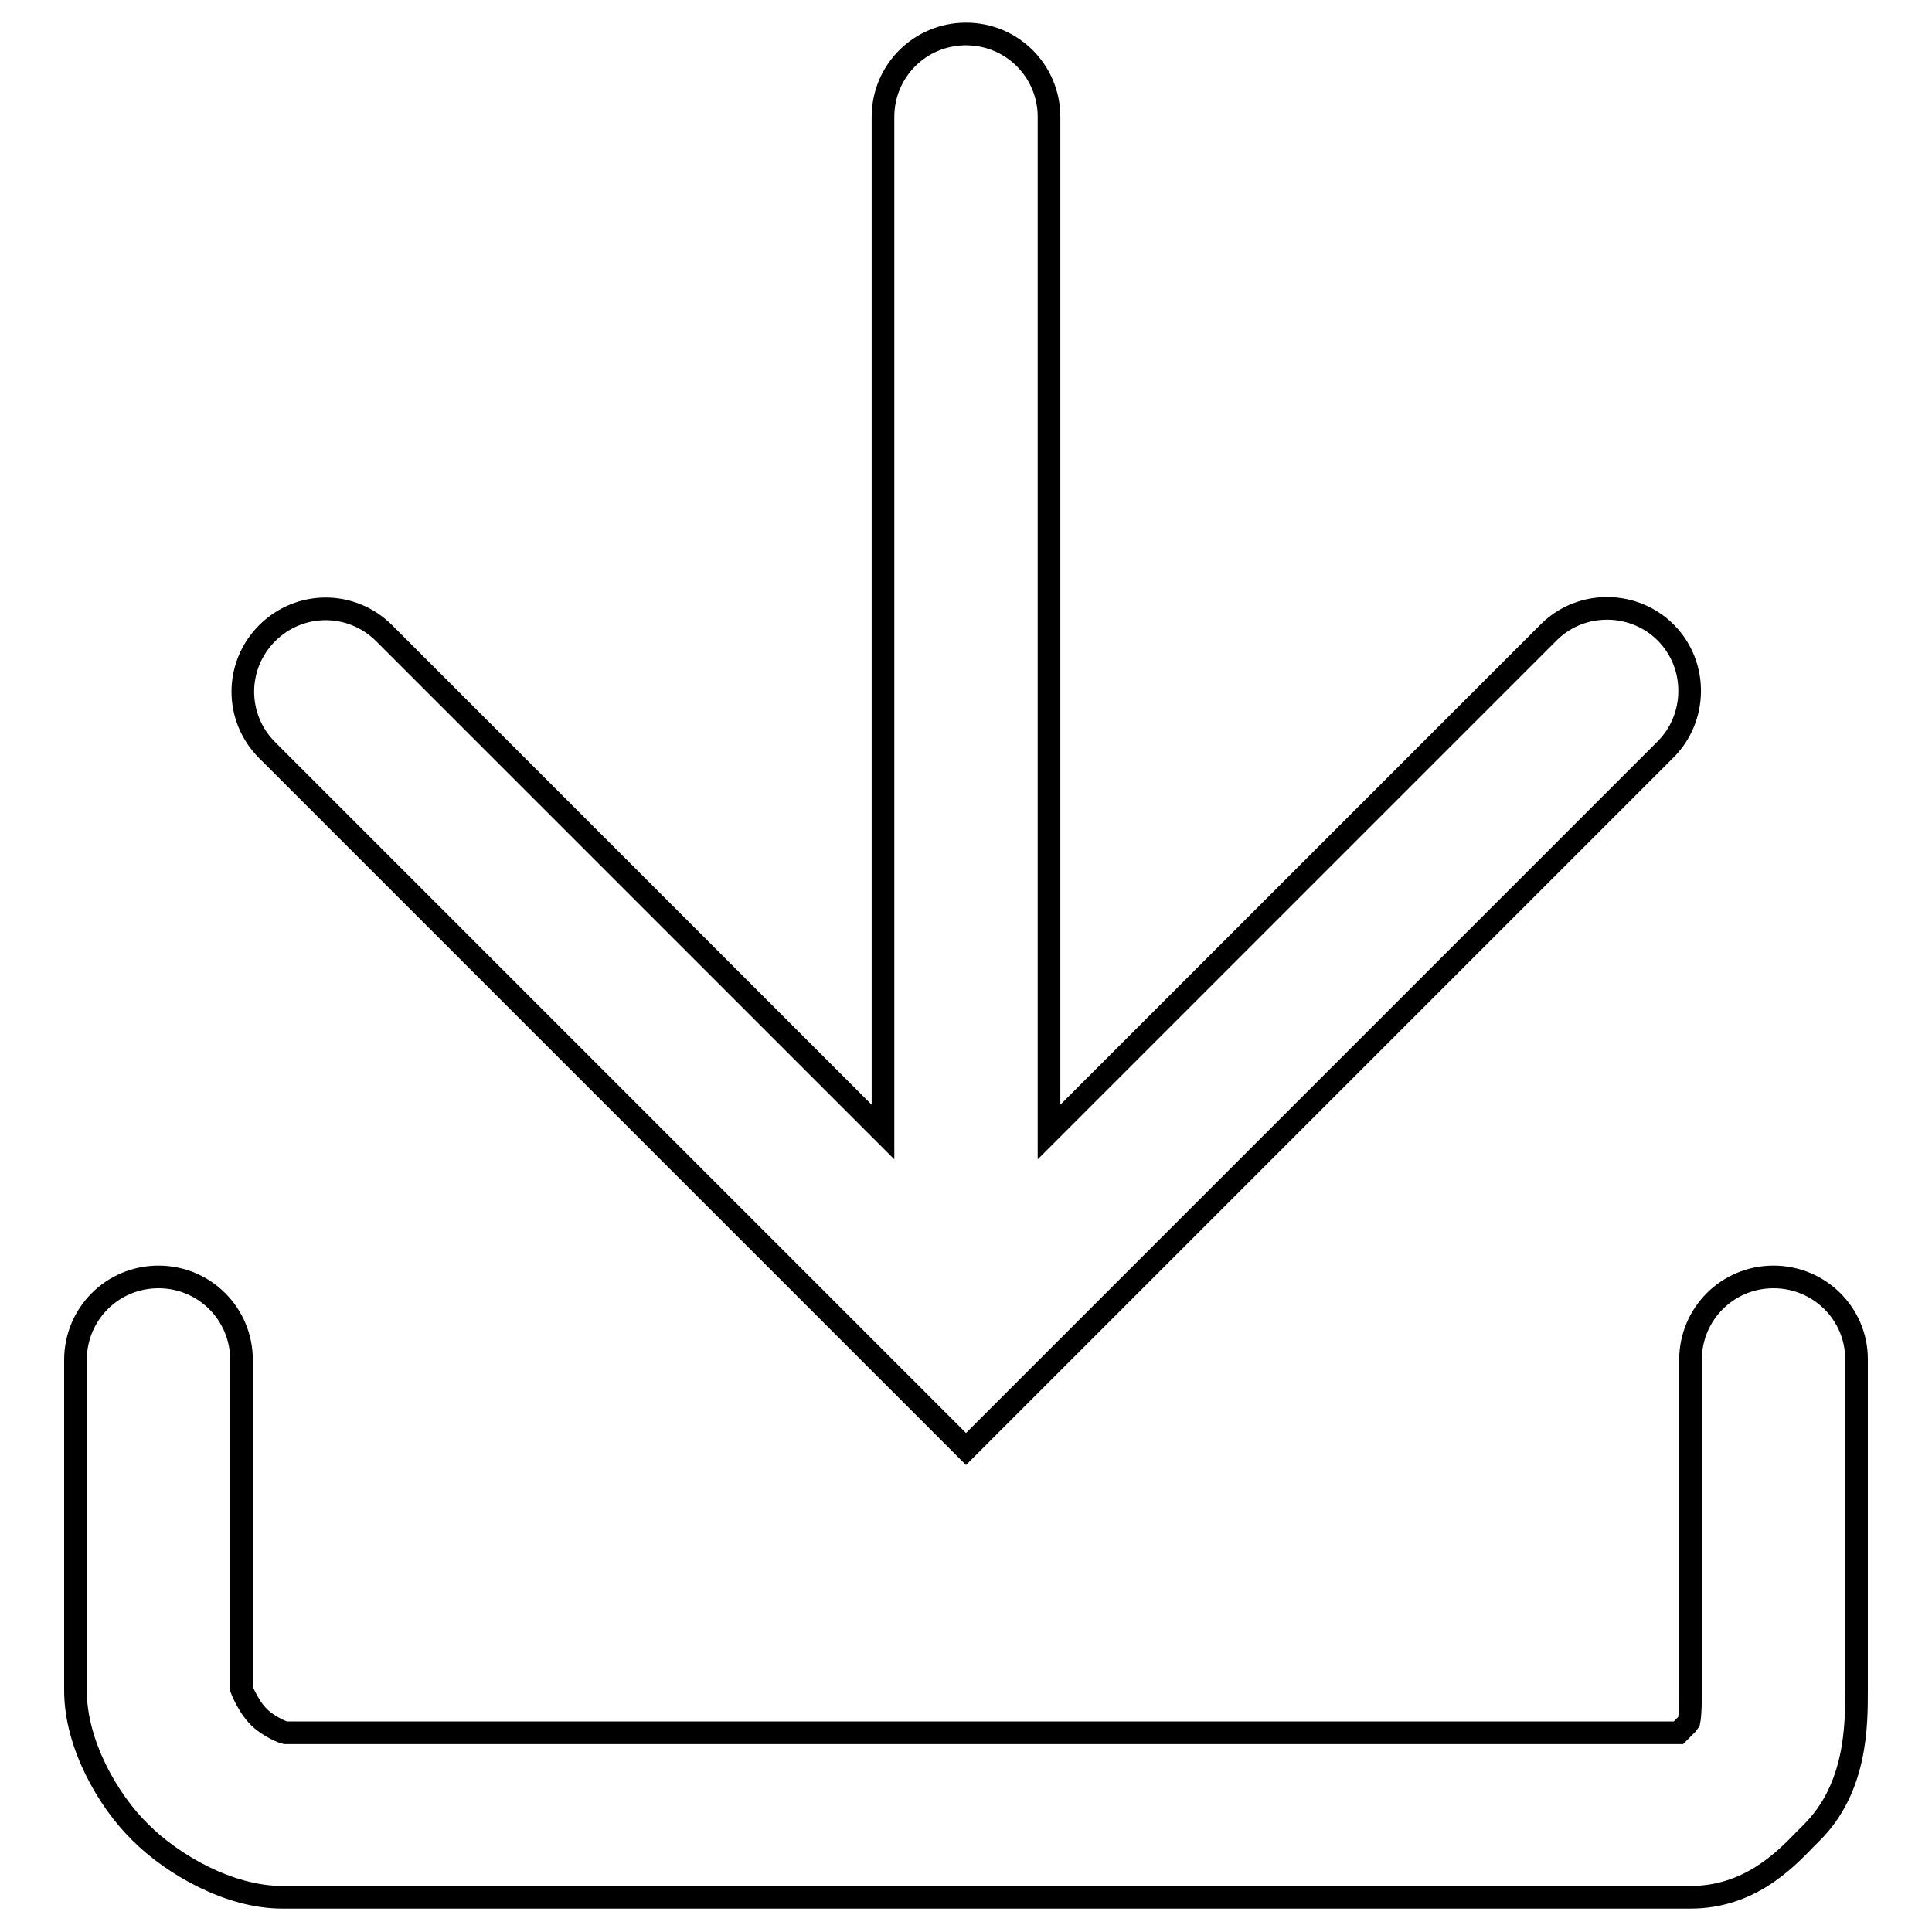 <?xml version="1.0" encoding="utf-8"?>
<!-- Svg Vector Icons : http://www.onlinewebfonts.com/icon -->
<!DOCTYPE svg PUBLIC "-//W3C//DTD SVG 1.1//EN" "http://www.w3.org/Graphics/SVG/1.1/DTD/svg11.dtd">
<svg version="1.1" xmlns="http://www.w3.org/2000/svg" xmlns:xlink="http://www.w3.org/1999/xlink" x="0px" y="0px" viewBox="0 0 256 256" enable-background="new 0 0 256 256" xml:space="preserve">
<g> <path stroke-width="3" fill-opacity="0" stroke="#000000"  d="M128,192l92.6-92.6c4.3-4.2,4.4-11.2,0.2-15.5c-4.2-4.3-11.2-4.4-15.5-0.2c-0.1,0.1-0.1,0.1-0.2,0.2 L139,150V15.5c0-6.1-4.9-11-11-11c-6.1,0-11,4.9-11,11V150L50.9,83.9c-4.3-4.3-11.2-4.3-15.5,0c-4.3,4.3-4.3,11.2,0,15.5l0,0 L128,192z"/> <path stroke-width="3" fill-opacity="0" stroke="#000000"  d="M235,169.2c-6.1,0-11,4.9-11,11v44c0,1.1,0,2.9-0.2,3.9l-0.3,0.4c-0.3,0.3-0.7,0.7-1.1,1.1H37.8 c-0.8-0.2-2.7-1.2-3.6-2.2c-1-1-1.9-2.8-2.2-3.6v-43.6c0-6.1-4.9-11-11-11s-11,4.9-11,11V224c0,7.1,4.3,14.6,8.6,18.8 c4.3,4.3,11.8,8.6,18.8,8.6H224c7.7,0,12.4-4.8,15.2-7.7l0.9-0.9c5.9-5.9,5.9-14.2,5.9-18.8v-43.9C246,174.1,241.1,169.2,235,169.2 z"/></g>
</svg>